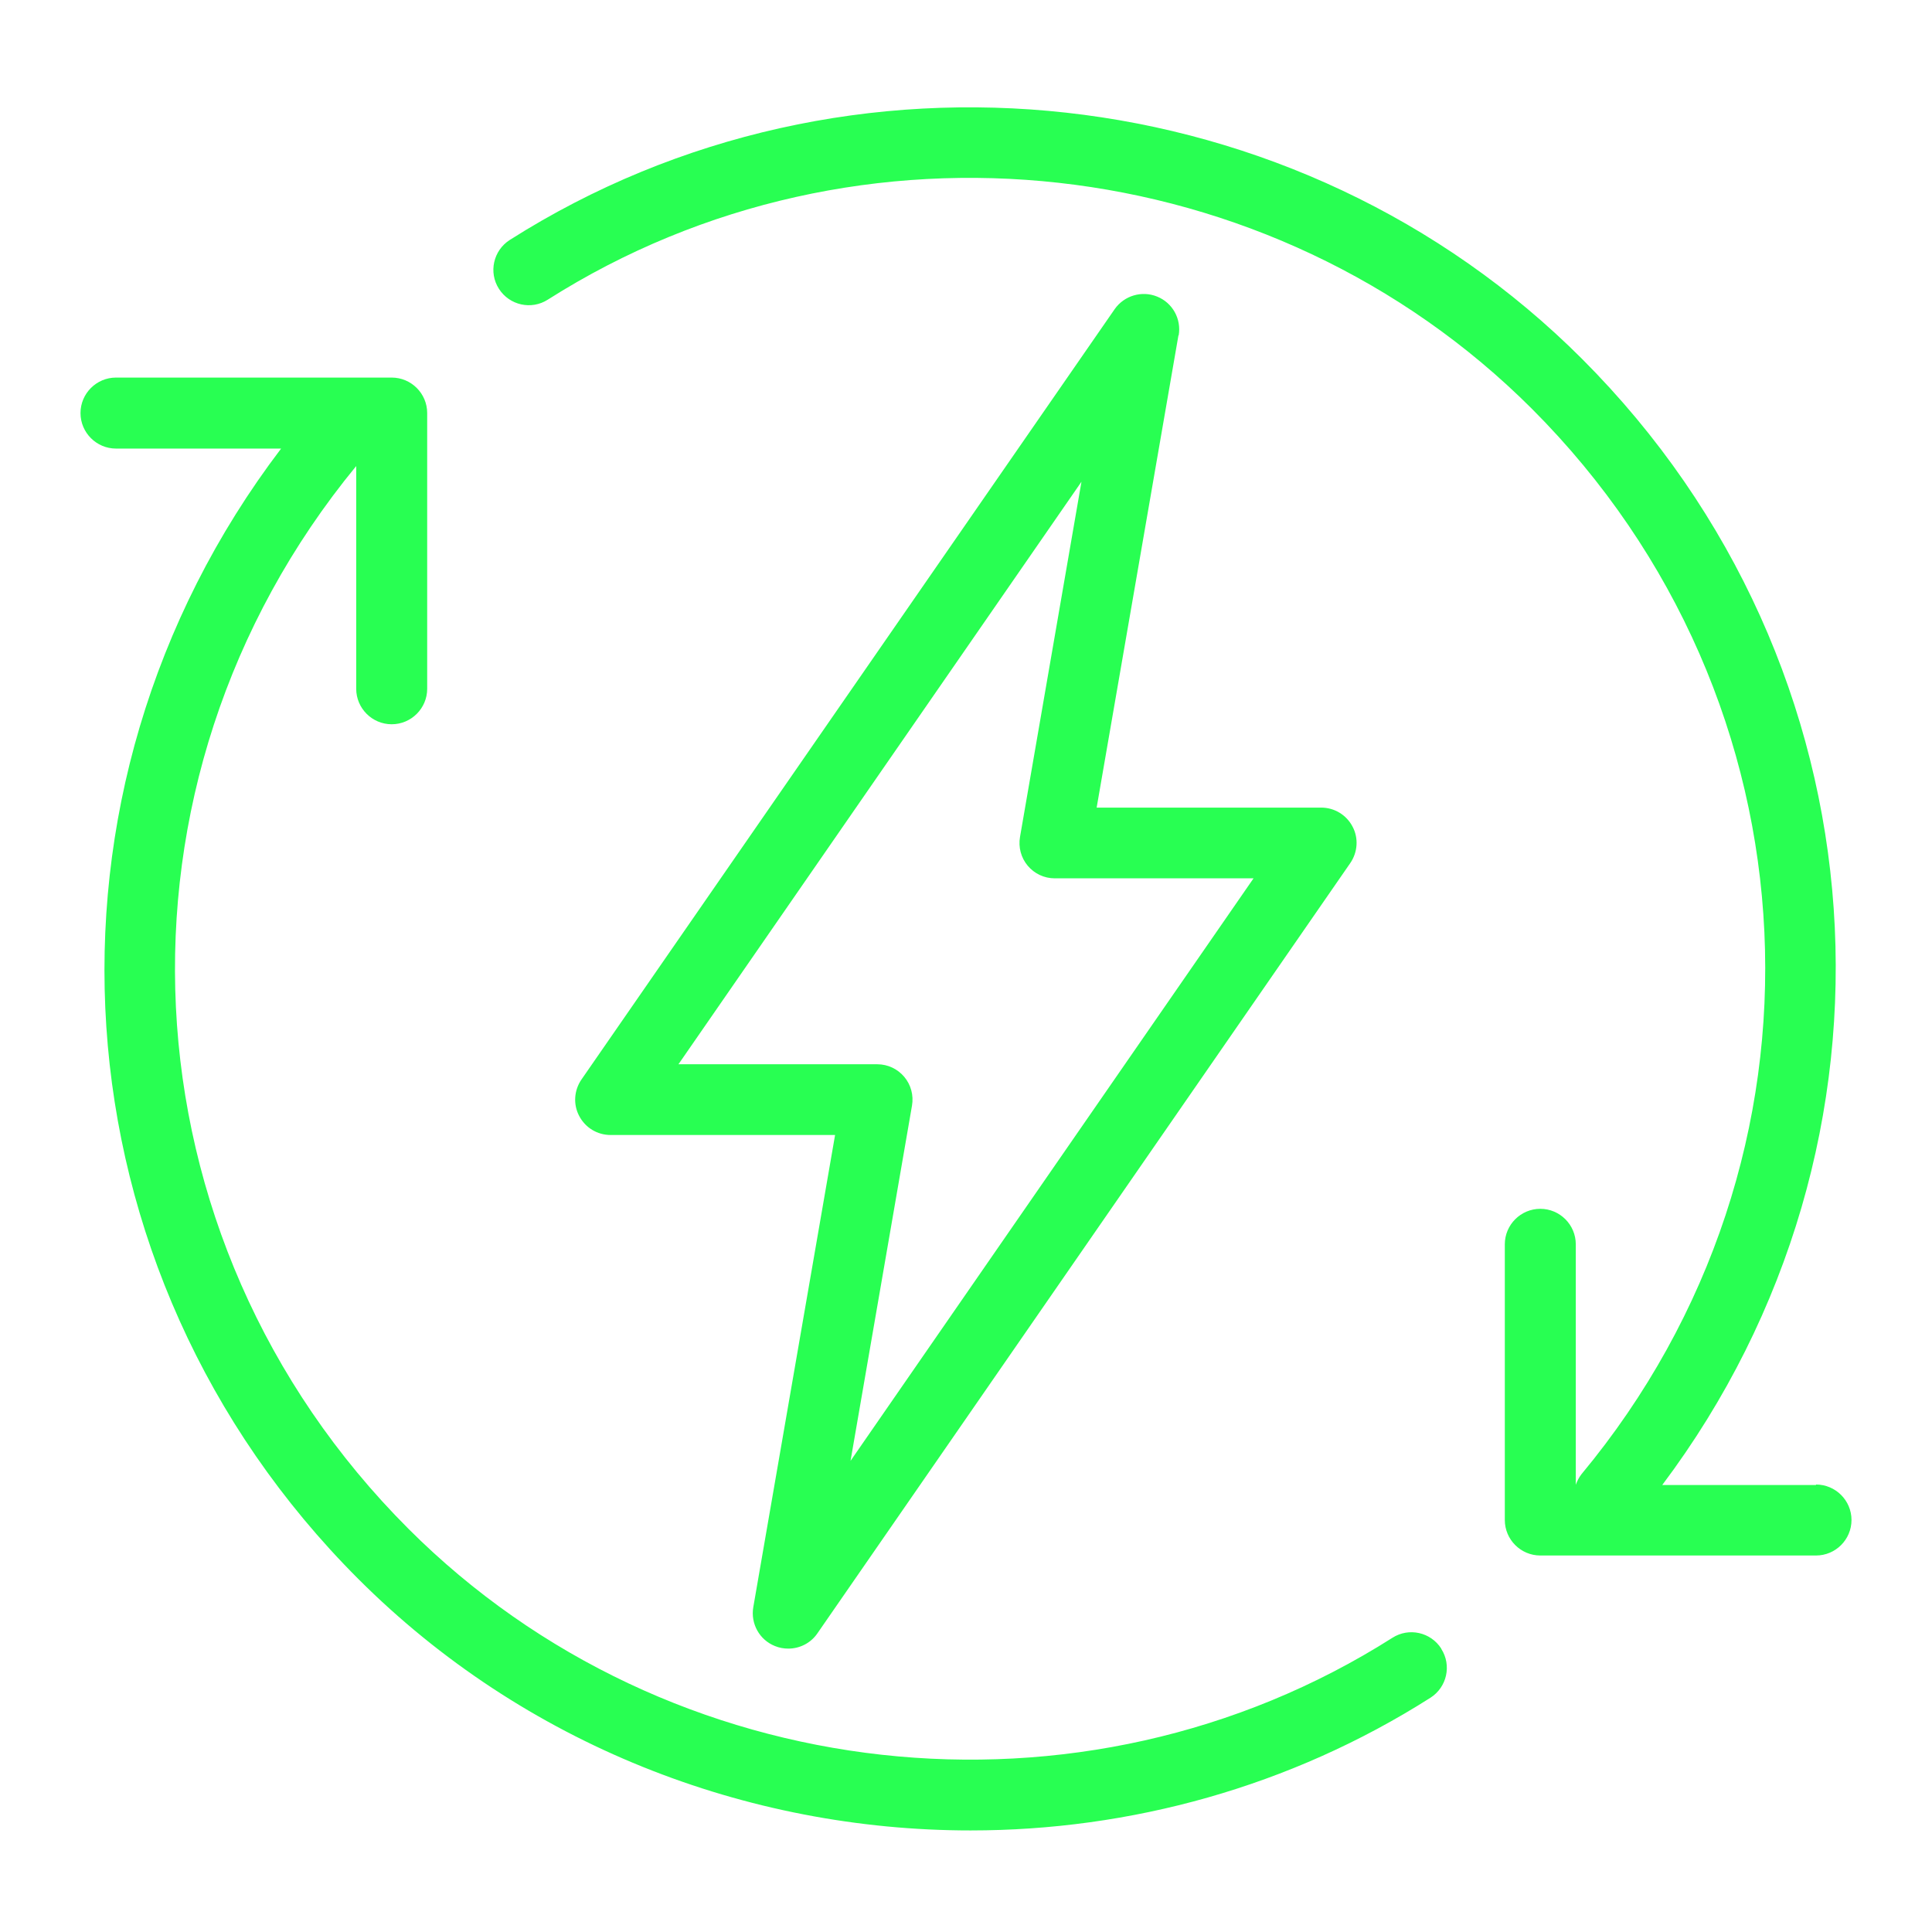 <svg width="72" height="72" viewBox="0 0 72 72" fill="none" xmlns="http://www.w3.org/2000/svg">
<g id="ic_power_electricity_1">
<path id="Vector" d="M53.712 61.448C54.105 62.062 53.923 62.876 53.31 63.269C48.077 66.595 42.115 68.215 36.172 68.215C27.824 68.215 19.524 65.014 13.351 58.841C1.869 47.359 0.757 29.503 10.476 16.717H4.323C3.594 16.717 3 16.122 3 15.394C3 14.665 3.594 14.071 4.323 14.071H14.597C15.326 14.071 15.92 14.665 15.92 15.394V25.669C15.92 26.397 15.326 26.991 14.597 26.991C13.869 26.991 13.275 26.397 13.275 25.669V17.368C3.585 29.157 4.399 46.151 15.22 56.972C24.92 66.672 40.332 68.378 51.891 61.036C52.505 60.643 53.319 60.825 53.712 61.439V61.448ZM67.677 55.343H61.946C71.54 42.576 70.39 24.806 58.955 13.372C48.393 2.809 31.581 0.95 18.997 8.943C18.383 9.336 18.201 10.151 18.594 10.764C18.987 11.378 19.802 11.56 20.415 11.167C31.974 3.825 47.387 5.541 57.086 15.231C67.936 26.081 68.732 43.151 58.936 54.94C58.84 55.065 58.773 55.199 58.725 55.333V46.372C58.725 45.643 58.131 45.049 57.403 45.049C56.674 45.049 56.08 45.643 56.08 46.372V56.646C56.08 57.375 56.674 57.969 57.403 57.969H67.677C68.406 57.969 69 57.375 69 56.646C69 55.918 68.406 55.324 67.677 55.324V55.343ZM43.917 12.499L40.869 30.097H49.236C49.725 30.097 50.176 30.365 50.406 30.806C50.636 31.237 50.597 31.765 50.319 32.167L30.46 60.873C30.211 61.237 29.799 61.439 29.377 61.439C29.214 61.439 29.041 61.41 28.879 61.343C28.303 61.113 27.968 60.509 28.073 59.895L31.121 42.298H22.754C22.265 42.298 21.815 42.03 21.585 41.589C21.355 41.157 21.393 40.63 21.671 40.228L41.54 11.522C41.895 11.014 42.556 10.822 43.121 11.052C43.697 11.282 44.032 11.886 43.926 12.499H43.917ZM39.307 32.733C38.914 32.733 38.55 32.56 38.3 32.263C38.051 31.966 37.946 31.573 38.013 31.189L40.303 17.953L25.284 39.662H32.693C33.086 39.662 33.45 39.835 33.7 40.132C33.949 40.429 34.054 40.822 33.987 41.205L31.697 54.442L46.716 32.733H39.307Z" fill="#28FF52"/>
</g>
</svg>
